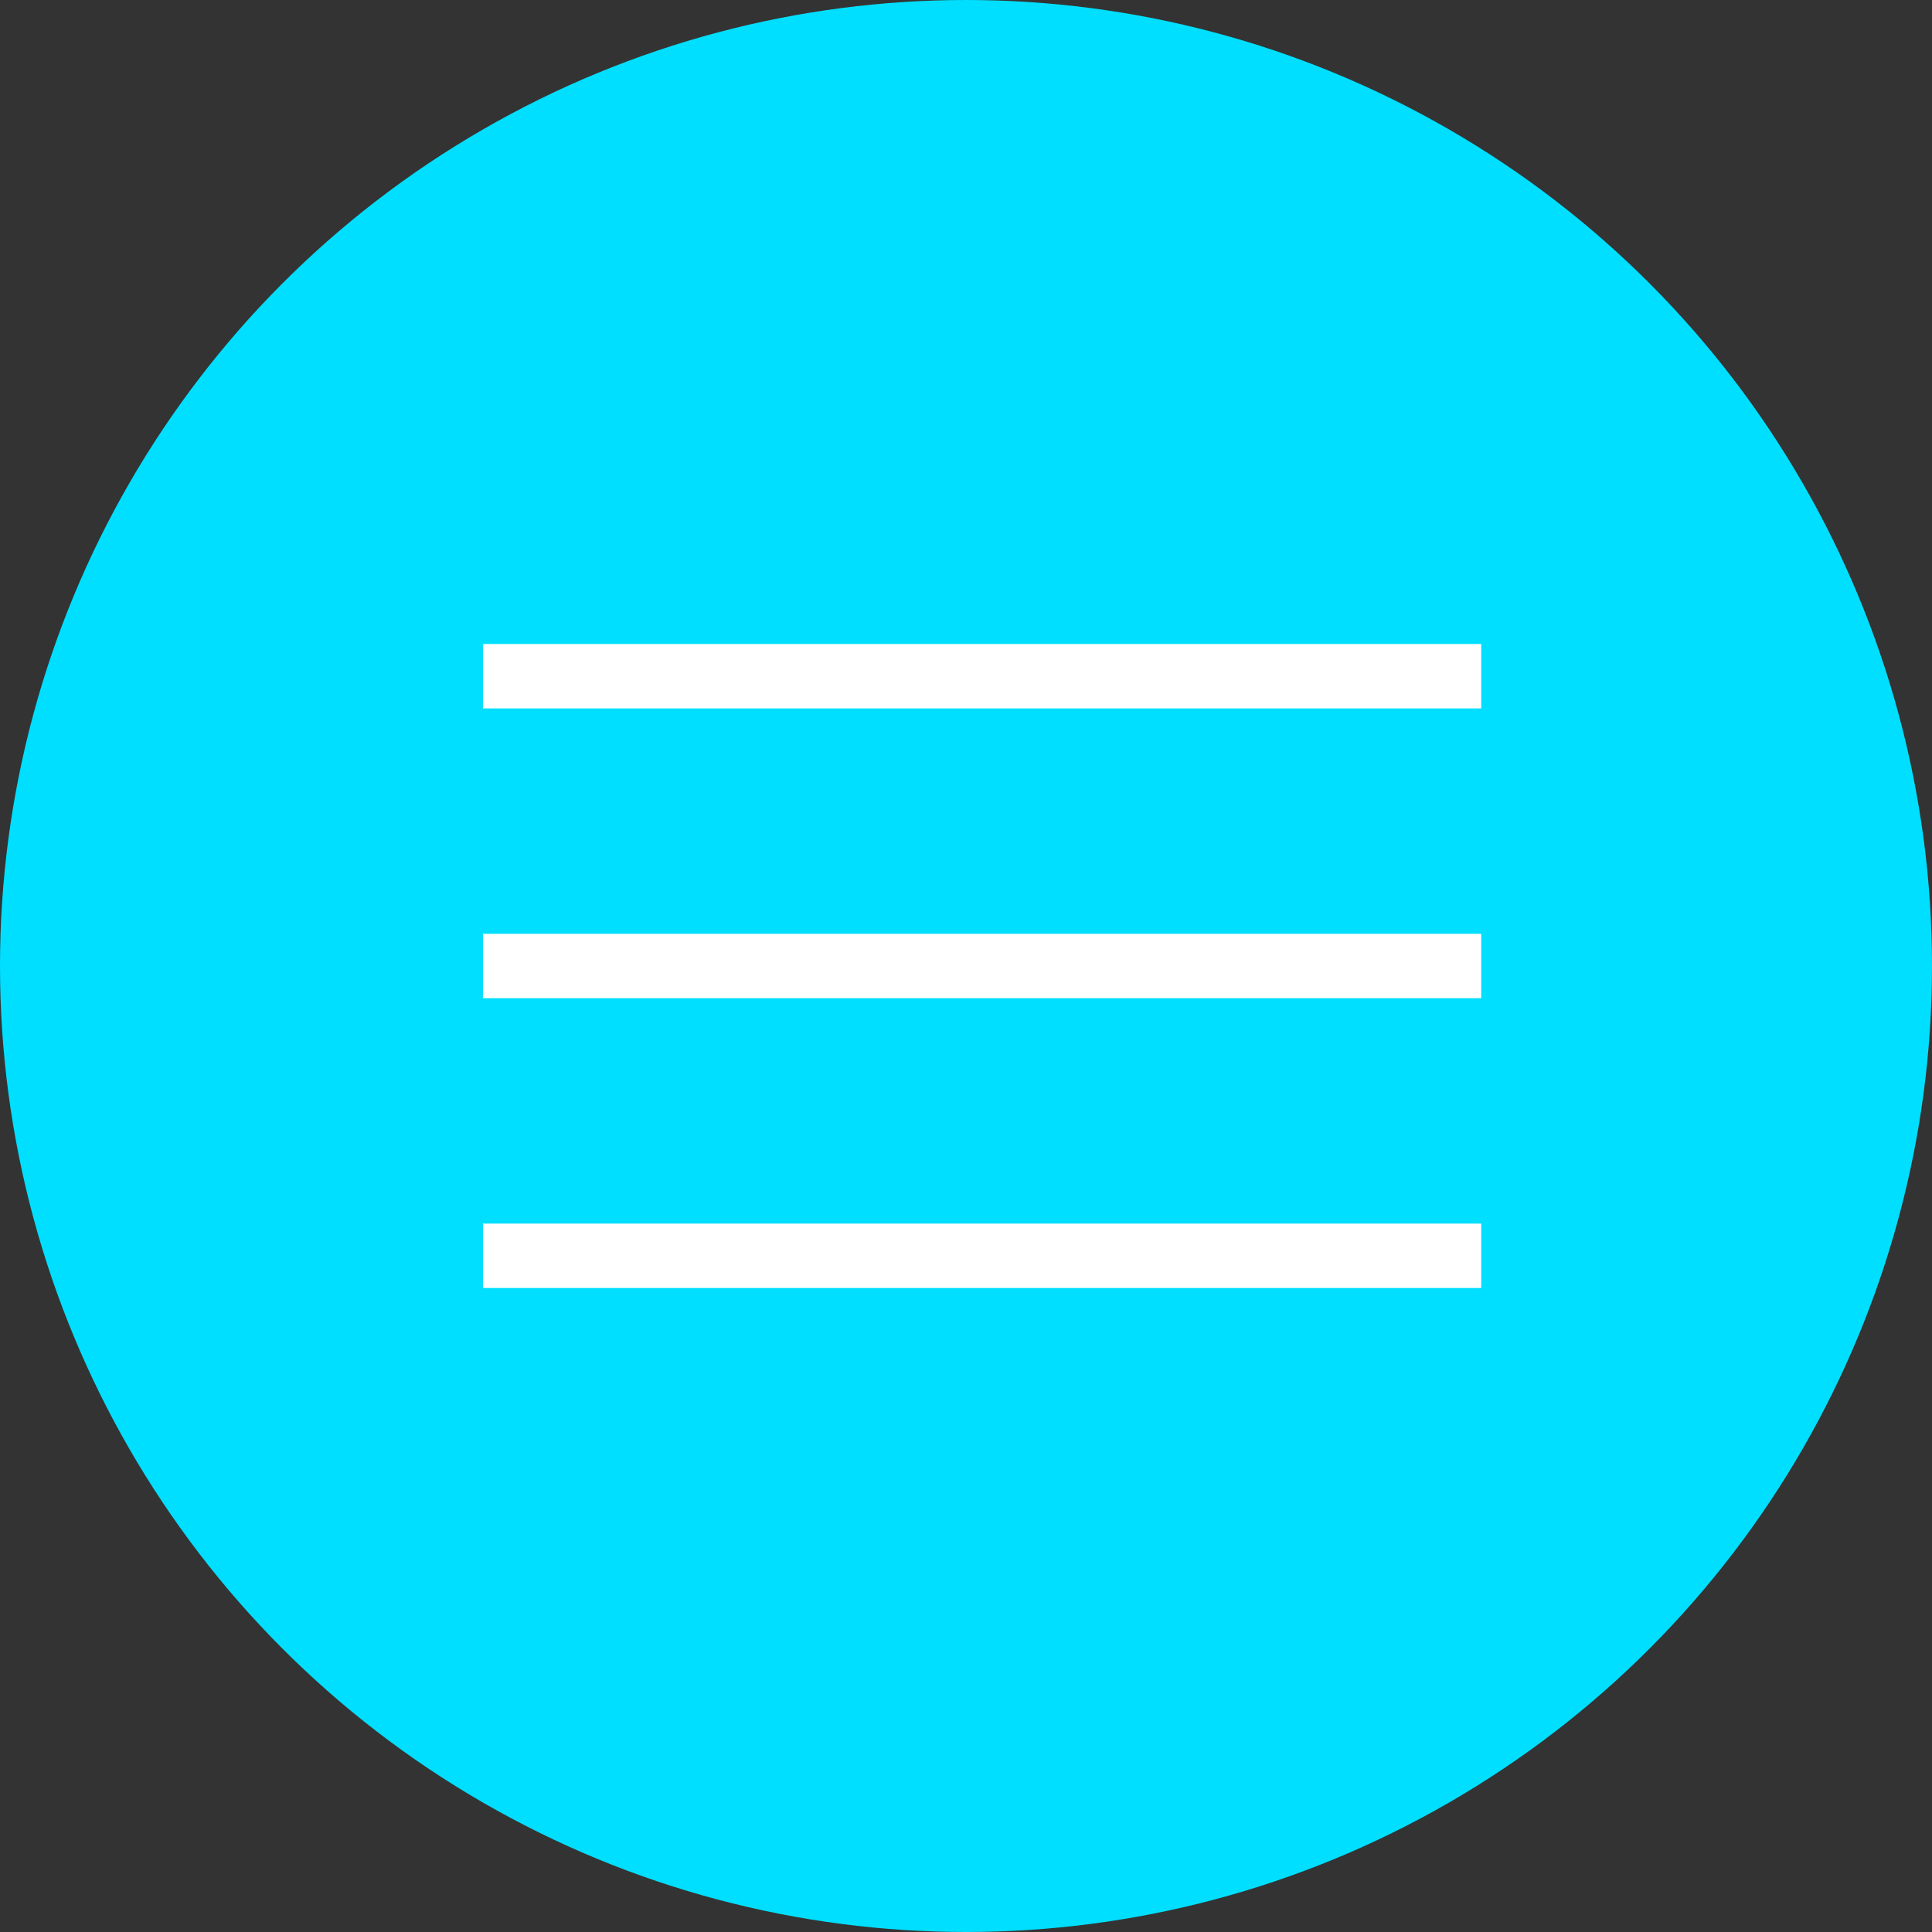<svg width="60" height="60" viewBox="0 0 60 60" fill="none" xmlns="http://www.w3.org/2000/svg">
<rect x="0" y="0" width="60" height="60" fill="#333333" stroke="none"/>
<circle cx="30" cy="30" r="30" fill="#00DFFF"/>
<rect x="15" y="20" width="31" height="2" fill="white"/>
<rect x="15" y="29" width="31" height="2" fill="white"/>
<rect x="15" y="38" width="31" height="2" fill="white"/>
</svg>
